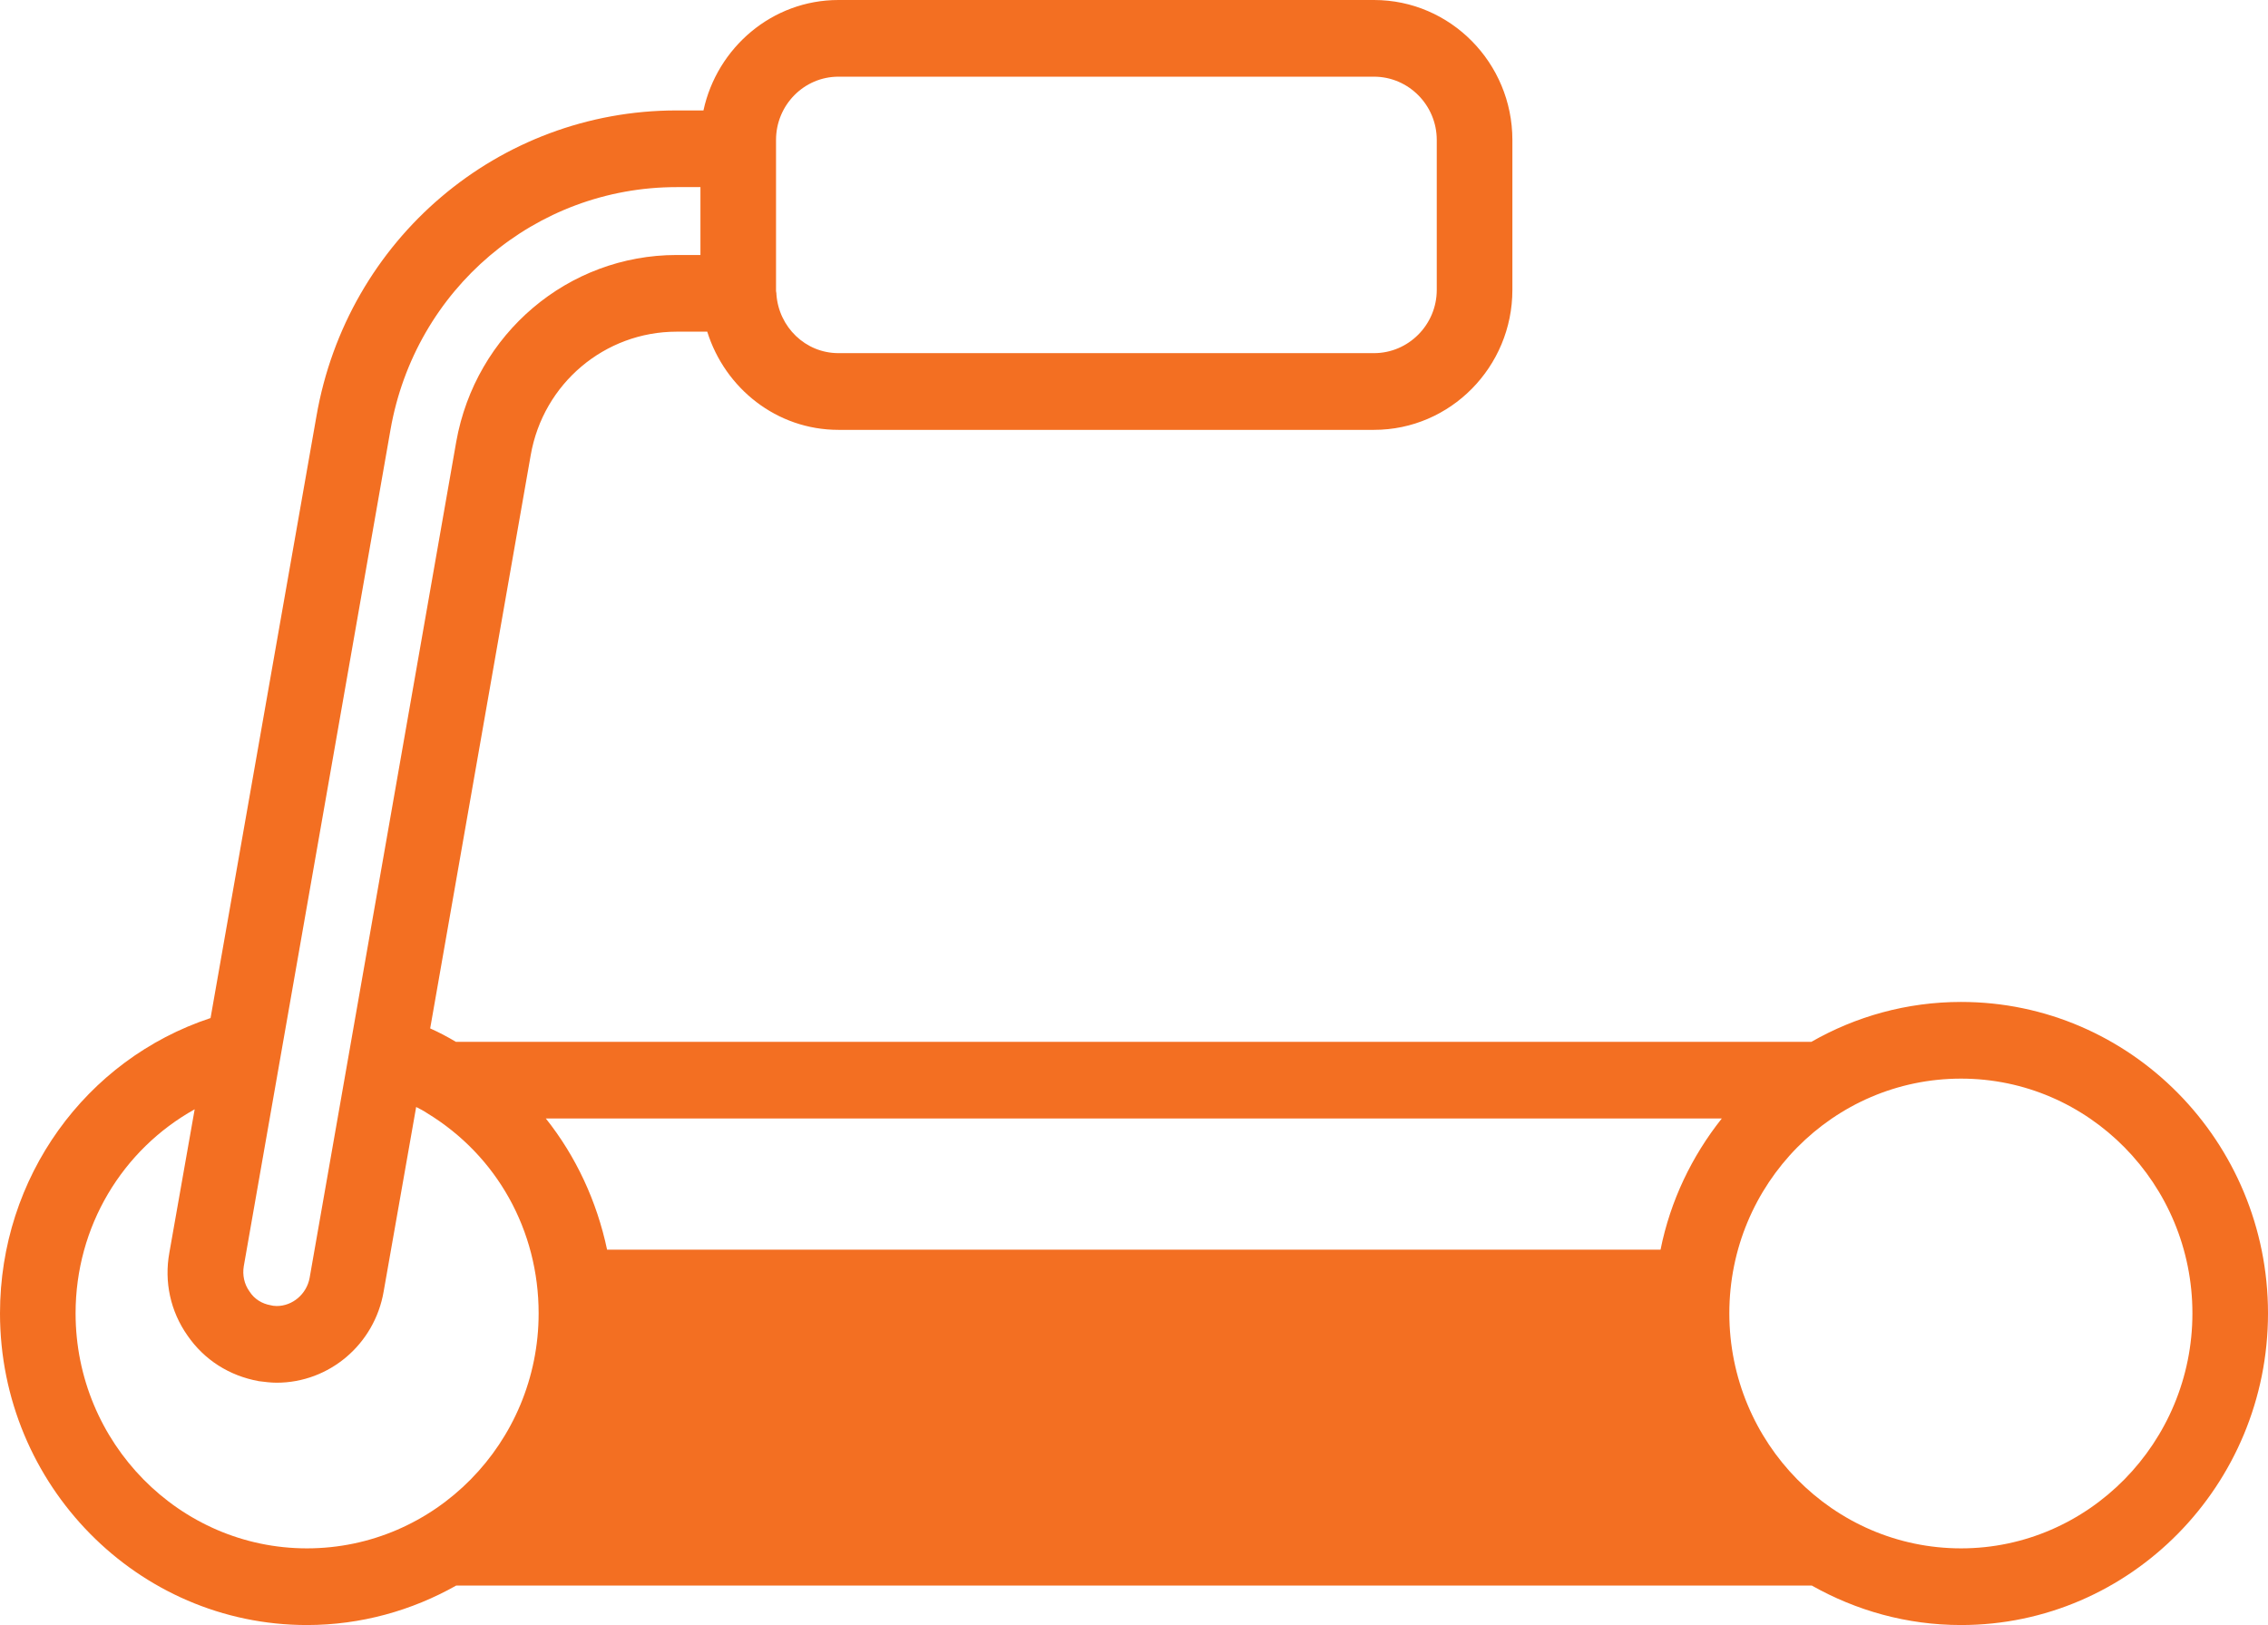 <svg xmlns="http://www.w3.org/2000/svg" fill="none" viewBox="0 0 67 48" height="48" width="67">
<path fill="#F36F22" d="M57.933 29.595C56.325 29.595 54.817 30.026 53.511 30.773H13.467C13.221 30.626 12.964 30.49 12.708 30.377L15.678 13.444C16.047 11.326 17.867 9.797 19.988 9.797H20.893C21.418 11.473 22.948 12.697 24.768 12.697H40.591C42.846 12.697 44.678 10.839 44.678 8.563V4.134C44.678 1.857 42.846 0 40.591 0H24.768C22.814 0 21.183 1.404 20.781 3.262H19.988C14.729 3.262 10.251 7.067 9.347 12.3L6.22 30.071C2.524 31.294 0 34.782 0 38.792C0 43.866 4.065 48 9.067 48C10.664 48 12.172 47.57 13.478 46.833H53.522C54.828 47.57 56.325 48 57.933 48C62.935 48 67 43.866 67 38.792C67 33.718 62.935 29.595 57.933 29.595ZM22.925 4.134C22.925 3.103 23.752 2.265 24.768 2.265H40.591C41.607 2.265 42.444 3.103 42.444 4.134V8.563C42.444 9.593 41.607 10.431 40.591 10.431H24.768C23.796 10.431 23.003 9.661 22.936 8.687V8.664C22.936 8.642 22.925 8.619 22.925 8.597V4.134ZM50.864 33.038C49.982 34.148 49.346 35.462 49.055 36.912H17.934C17.632 35.485 17.018 34.16 16.125 33.038H50.864ZM11.535 12.697C12.261 8.54 15.812 5.527 19.988 5.527H20.692V7.532H19.988C16.784 7.532 14.048 9.854 13.478 13.048L9.146 37.75C9.056 38.226 8.643 38.577 8.174 38.577C8.107 38.577 8.029 38.565 7.995 38.554C7.739 38.509 7.515 38.373 7.37 38.146C7.214 37.931 7.158 37.659 7.202 37.399L11.535 12.697ZM9.067 45.735C5.304 45.735 2.233 42.62 2.233 38.792C2.233 36.221 3.618 33.956 5.751 32.766L5.003 37.002C4.846 37.863 5.036 38.735 5.539 39.449C6.03 40.162 6.767 40.638 7.649 40.797C7.817 40.819 8.007 40.842 8.174 40.842C9.726 40.842 11.066 39.709 11.334 38.146L12.294 32.698C12.406 32.755 12.518 32.812 12.618 32.88C14.684 34.137 15.912 36.346 15.912 38.792C15.912 42.62 12.842 45.735 9.067 45.735ZM57.933 45.735C54.158 45.735 51.087 42.62 51.087 38.792C51.087 34.964 54.158 31.86 57.933 31.86C61.707 31.86 64.767 34.975 64.767 38.792C64.767 42.609 61.696 45.735 57.933 45.735Z"></path>
</svg>
